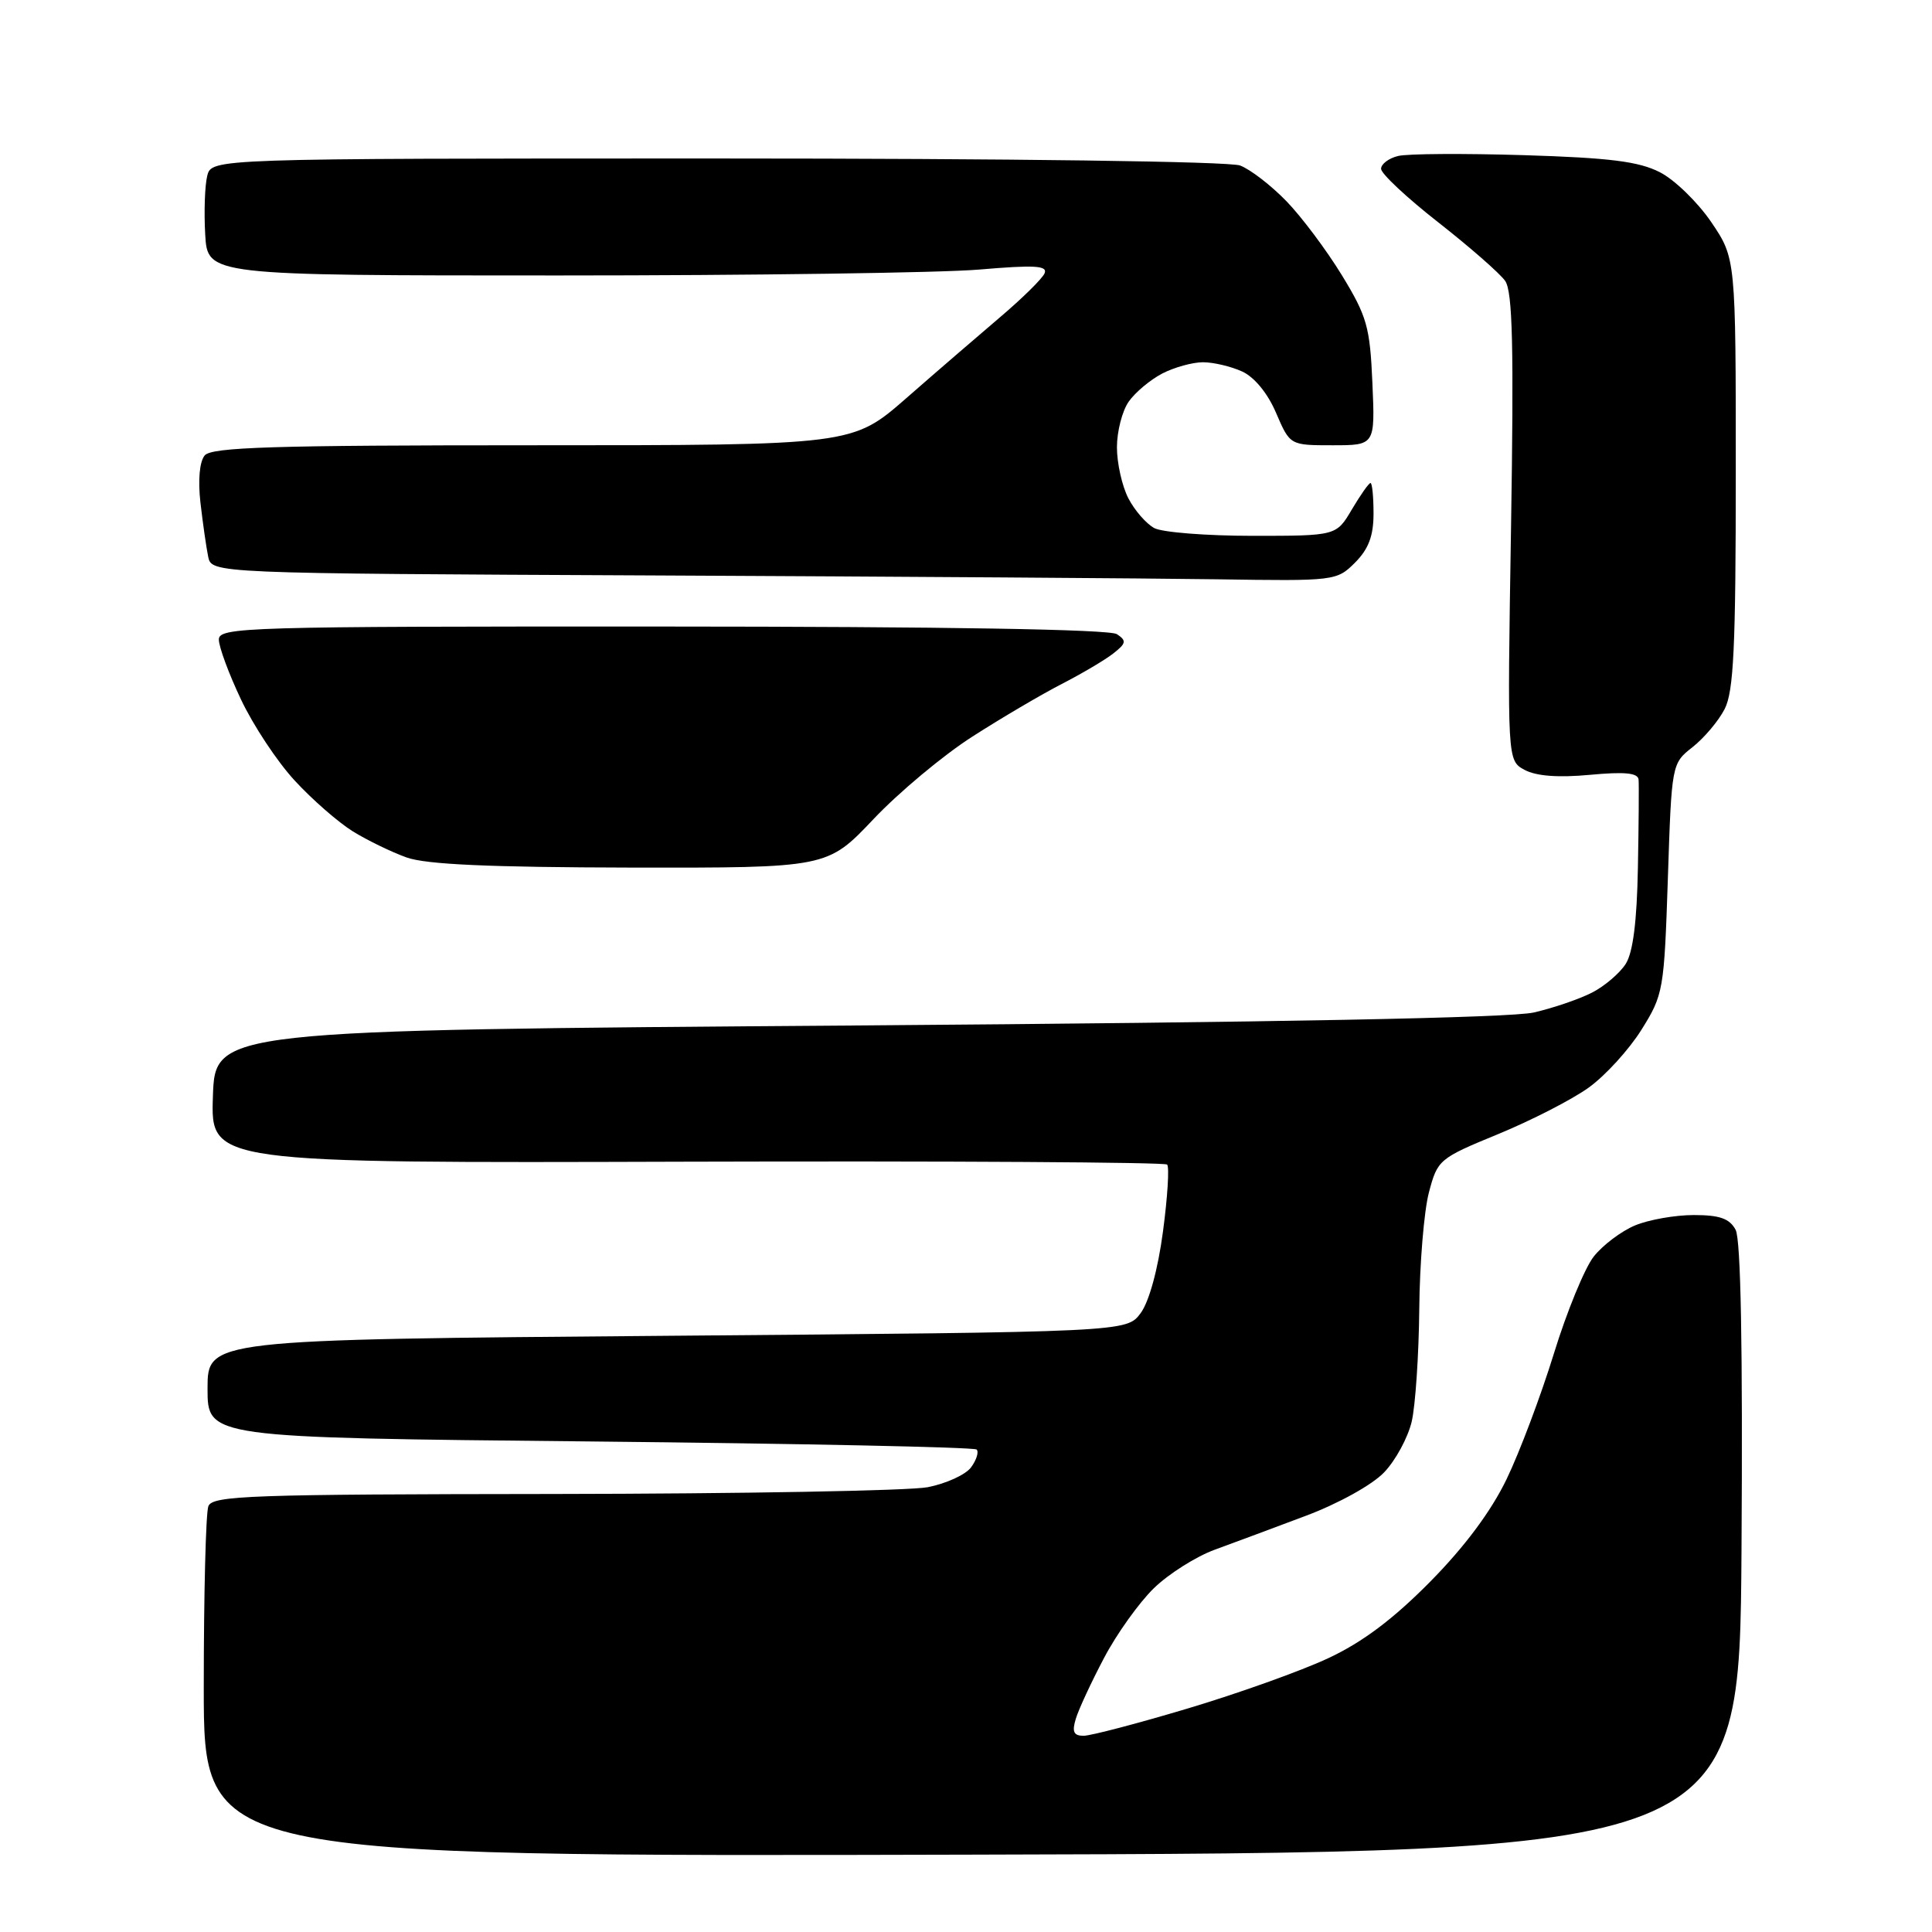 <?xml version="1.0" encoding="UTF-8" standalone="no"?>
<svg 
  version="1.1" 
  xmlns="http://www.w3.org/2000/svg" 
  xmlns:xlink="http://www.w3.org/1999/xlink" 
  xmlns:svg="http://www.w3.org/2000/svg"
  xmlns:rdf="http://www.w3.org/1999/02/22-rdf-syntax-ns#"
  xmlns:cc="http://creativecommons.org/ns#"
  xmlns:dc="http://purl.org/dc/elements/1.1/"
  viewBox="0 0 256 256"
  width="256"
  height="256"
>
<style>svg {background-color: white; }</style>"
<path stroke="none" fill="black" fill-rule="evenodd" d="M128.75,245.75C27.00,246.01 27.00,246.01 27.00,223.59C27.00,211.25 27.27,200.45 27.61,199.58C28.15,198.17 33.14,198.00 73.36,197.96C98.19,197.93 120.50,197.53 122.94,197.06C125.38,196.58 127.97,195.40 128.68,194.42C129.39,193.45 129.72,192.39 129.41,192.07C129.09,191.76 106.03,191.28 78.17,191.00C27.50,190.50 27.50,190.50 27.50,184.00C27.50,177.50 27.50,177.50 88.39,177.00C149.28,176.50 149.28,176.50 151.14,174.00C152.26,172.48 153.43,168.23 154.10,163.19C154.71,158.62 154.96,154.62 154.65,154.31C154.34,154.00 125.69,153.83 91.00,153.93C27.92,154.12 27.92,154.12 28.21,145.31C28.50,136.50 28.50,136.50 113.50,135.88C169.19,135.47 200.13,134.87 203.24,134.16C205.84,133.56 209.32,132.37 210.98,131.51C212.63,130.66 214.62,128.96 215.41,127.73C216.38,126.22 216.90,122.10 217.03,115.00C217.14,109.22 217.18,103.95 217.12,103.29C217.03,102.41 215.26,102.24 210.67,102.67C206.50,103.06 203.56,102.84 202.03,102.02C199.72,100.78 199.72,100.78 200.22,69.91C200.60,45.95 200.43,38.63 199.44,37.22C198.75,36.23 194.76,32.74 190.59,29.47C186.41,26.20 183.00,23.01 183.00,22.37C183.00,21.74 184.01,20.97 185.25,20.67C186.49,20.36 194.00,20.32 201.94,20.56C213.30,20.91 217.14,21.39 219.94,22.82C221.90,23.82 224.96,26.80 226.75,29.43C230.00,34.23 230.00,34.23 230.00,62.66C230.00,85.81 229.72,91.63 228.52,93.96C227.71,95.54 225.79,97.80 224.27,99.00C221.51,101.17 221.50,101.21 221.00,116.42C220.51,131.22 220.41,131.80 217.50,136.45C215.85,139.09 212.70,142.54 210.50,144.12C208.30,145.70 202.90,148.47 198.50,150.28C190.67,153.50 190.48,153.66 189.33,158.04C188.69,160.49 188.11,167.45 188.06,173.50C188.00,179.55 187.55,186.24 187.06,188.36C186.56,190.49 184.92,193.52 183.39,195.11C181.82,196.75 177.35,199.23 173.06,200.84C168.90,202.41 163.46,204.43 160.97,205.34C158.48,206.25 154.84,208.55 152.89,210.45C150.93,212.36 147.95,216.52 146.28,219.71C144.60,222.89 142.92,226.51 142.55,227.75C142.02,229.47 142.27,230.00 143.58,230.00C144.52,230.00 150.74,228.37 157.39,226.38C164.05,224.39 172.42,221.40 176.00,219.72C180.54,217.60 184.61,214.54 189.50,209.59C194.08,204.95 197.58,200.25 199.63,196.00C201.36,192.42 204.17,184.95 205.89,179.38C207.60,173.82 209.98,168.03 211.17,166.51C212.36,165.00 214.82,163.14 216.64,162.38C218.45,161.62 221.96,161.00 224.43,161.00C227.87,161.00 229.18,161.46 229.98,162.96C230.67,164.25 230.93,178.56 230.76,205.21C230.50,245.50 230.50,245.50 128.75,245.75zM83.56,114.96C64.88,114.92 56.48,114.55 53.88,113.62C51.89,112.91 48.68,111.35 46.75,110.16C44.82,108.96 41.36,105.94 39.06,103.44C36.75,100.95 33.55,96.11 31.94,92.70C30.32,89.29 29.00,85.71 29.00,84.75C29.00,83.10 32.46,83.00 87.75,83.02C125.37,83.03 147.04,83.39 148.00,84.03C149.30,84.90 149.23,85.25 147.50,86.60C146.40,87.46 143.33,89.27 140.67,90.64C138.02,92.00 132.70,95.13 128.85,97.60C125.00,100.06 119.10,104.99 115.74,108.54C109.62,115.00 109.62,115.00 83.56,114.96zM161.30,76.76C152.61,76.63 119.07,76.40 86.77,76.25C28.03,75.98 28.03,75.98 27.58,73.74C27.33,72.51 26.87,69.30 26.56,66.60C26.22,63.62 26.44,61.18 27.12,60.35C28.03,59.25 36.21,59.00 70.60,59.00C112.95,59.00 112.95,59.00 120.10,52.75C124.03,49.31 129.63,44.48 132.55,42.00C135.47,39.52 138.11,36.92 138.41,36.22C138.85,35.19 137.10,35.09 129.73,35.72C124.65,36.15 99.58,36.50 74.00,36.50C27.50,36.50 27.50,36.50 27.19,31.05C27.02,28.06 27.14,24.57 27.46,23.30C28.04,21.00 28.04,21.00 94.95,21.00C133.88,21.00 162.90,21.39 164.32,21.93C165.67,22.44 168.42,24.56 170.44,26.64C172.46,28.72 175.77,33.14 177.80,36.46C181.13,41.91 181.53,43.31 181.85,50.75C182.21,59.00 182.21,59.00 176.57,59.00C170.93,59.00 170.93,59.00 169.09,54.72C167.98,52.11 166.21,49.96 164.58,49.22C163.11,48.55 160.78,48.00 159.40,48.00C158.03,48.00 155.60,48.67 154.01,49.49C152.42,50.32 150.42,51.99 149.56,53.22C148.70,54.44 148.00,57.17 148.00,59.27C148.00,61.38 148.68,64.41 149.51,66.02C150.34,67.63 151.89,69.40 152.94,69.97C154.00,70.54 159.86,71.00 165.97,71.00C177.07,71.00 177.07,71.00 179.13,67.50C180.27,65.58 181.38,64.00 181.60,64.00C181.82,64.00 182.00,65.82 182.00,68.05C182.00,71.01 181.34,72.75 179.55,74.55C177.12,76.97 176.88,77.00 161.30,76.76z" />

</svg>